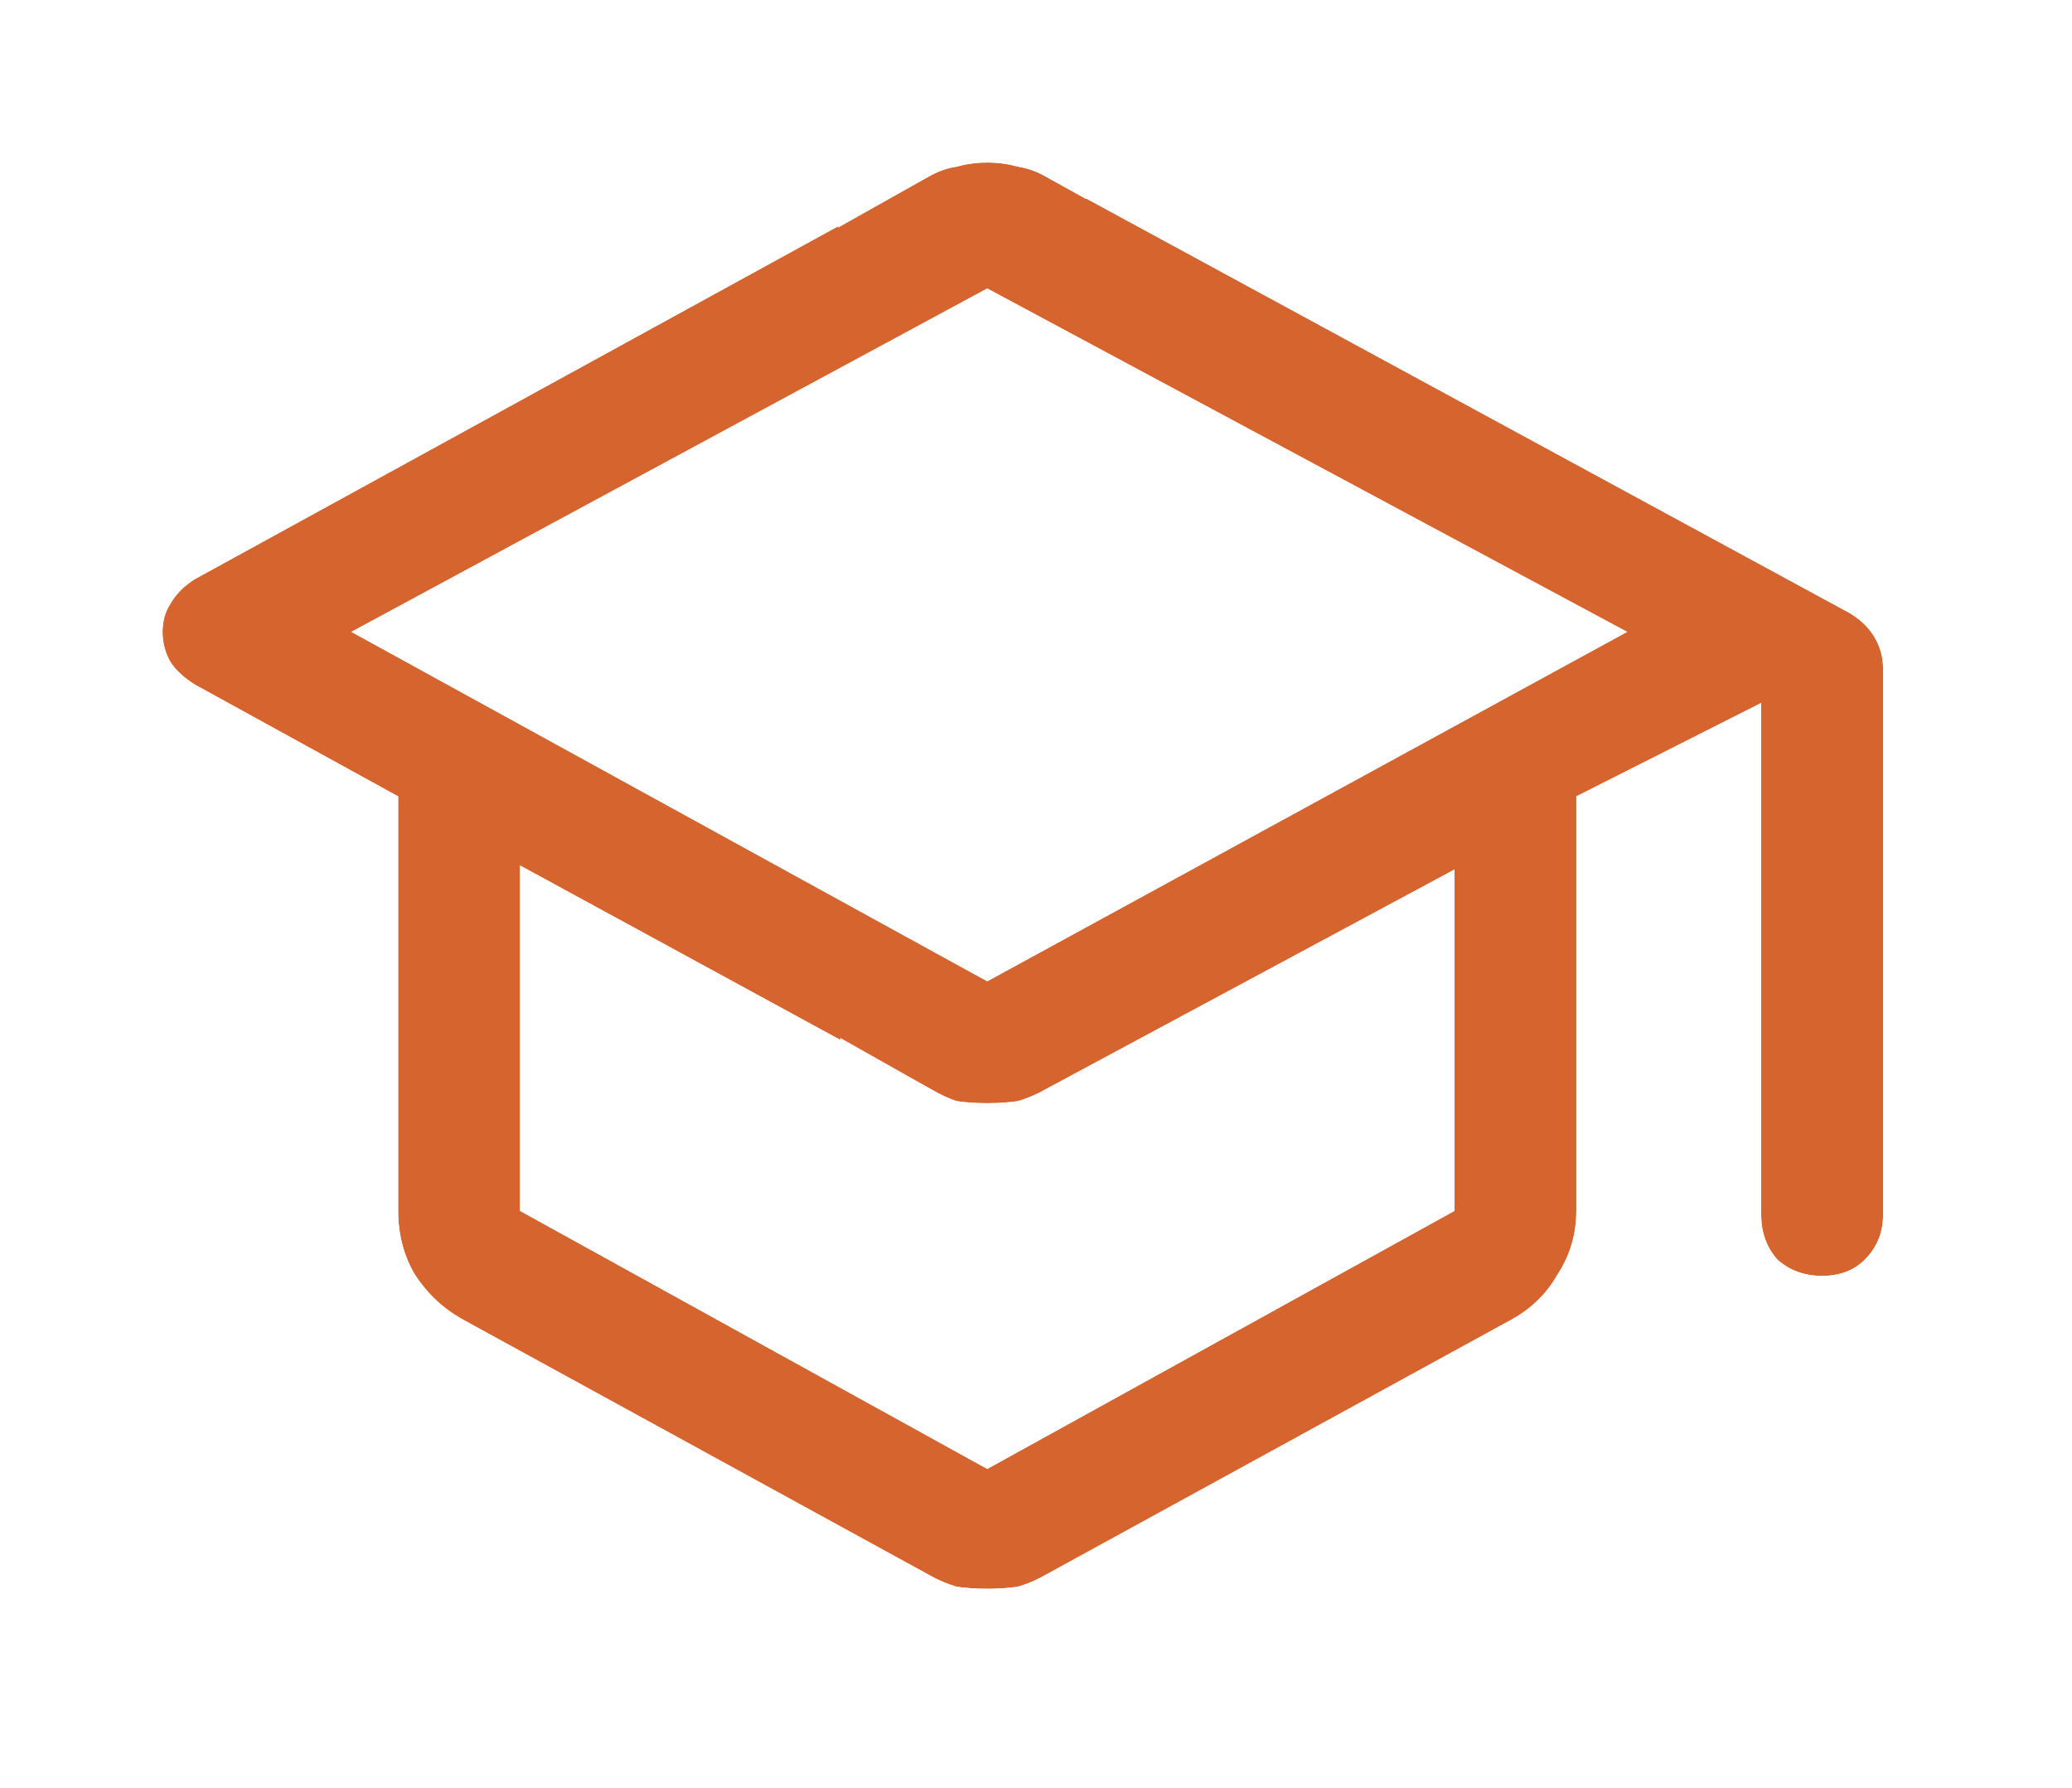 <svg width="51" height="44" viewBox="0 0 51 44" fill="none" xmlns="http://www.w3.org/2000/svg">
<g filter="url(#filter0_d_95_1042)">
<path d="M11.35 32.45C10.883 32.183 10.5 31.817 10.2 31.35C9.933 30.883 9.8 30.367 9.8 29.8V19.6L4.8 16.85C4.533 16.683 4.333 16.5 4.2 16.3C4.067 16.067 4 15.817 4 15.55C4 15.283 4.067 15.05 4.2 14.85C4.333 14.617 4.533 14.417 4.8 14.25L22.85 4.35C23.083 4.217 23.317 4.133 23.55 4.1C23.783 4.033 24.033 4 24.3 4C24.567 4 24.817 4.033 25.05 4.1C25.283 4.133 25.517 4.217 25.75 4.35L45.55 15.1C45.817 15.267 46.017 15.467 46.15 15.7C46.283 15.933 46.35 16.183 46.35 16.45V29.9C46.35 30.333 46.2 30.7 45.9 31C45.633 31.267 45.283 31.4 44.85 31.4C44.417 31.4 44.05 31.267 43.75 31C43.483 30.7 43.35 30.333 43.35 29.9V17.3L38.8 19.6V29.8C38.8 30.367 38.65 30.883 38.35 31.35C38.083 31.817 37.717 32.183 37.25 32.45L25.75 38.75C25.517 38.883 25.283 38.983 25.05 39.05C24.817 39.083 24.567 39.1 24.3 39.1C24.033 39.1 23.783 39.083 23.55 39.05C23.317 38.983 23.083 38.883 22.85 38.75L11.35 32.45ZM24.3 24.15L40.05 15.55L24.3 7.1L8.65 15.55L24.3 24.15ZM24.3 36.15L35.8 29.8V21.4L25.75 26.8C25.517 26.933 25.283 27.033 25.05 27.1C24.817 27.133 24.567 27.15 24.3 27.15C24.033 27.15 23.783 27.133 23.55 27.1C23.35 27.033 23.133 26.933 22.9 26.8L12.8 21.3V29.8L24.3 36.15Z" fill="#D6642F"/>
<path d="M24.3 2.5C24.657 2.5 25.011 2.543 25.357 2.632C25.755 2.701 26.125 2.843 26.465 3.033L26.466 3.032L46.266 13.782L46.306 13.804L46.345 13.828C46.786 14.104 47.176 14.474 47.452 14.956C47.714 15.414 47.85 15.92 47.85 16.45V29.9C47.849 30.722 47.549 31.473 46.961 32.06C46.37 32.651 45.617 32.9 44.85 32.9C44.081 32.9 43.351 32.652 42.754 32.121L42.688 32.062L42.629 31.996C42.098 31.399 41.85 30.669 41.85 29.9V19.738L40.3 20.521V29.8C40.3 30.621 40.082 31.396 39.651 32.093L39.652 32.094C39.253 32.793 38.693 33.352 37.994 33.752L37.971 33.766L26.493 40.052L26.494 40.053C26.167 40.239 25.823 40.389 25.462 40.492L25.363 40.52L25.262 40.535C24.95 40.58 24.628 40.6 24.3 40.6C23.971 40.6 23.65 40.58 23.338 40.535L23.236 40.52L23.138 40.492C22.777 40.389 22.432 40.239 22.105 40.053V40.052L10.629 33.766L10.605 33.752C9.923 33.362 9.365 32.824 8.938 32.161L8.917 32.128L8.897 32.094C8.494 31.388 8.3 30.613 8.3 29.8V20.486L4.077 18.164L4.04 18.145L4.005 18.122C3.611 17.876 3.234 17.555 2.952 17.132L2.923 17.089L2.897 17.044C2.636 16.586 2.5 16.079 2.5 15.55C2.5 15.053 2.622 14.556 2.898 14.105C3.174 13.623 3.564 13.253 4.005 12.977L4.041 12.955L4.079 12.935L22.129 3.035V3.036C22.47 2.844 22.842 2.701 23.241 2.632C23.588 2.543 23.943 2.5 24.3 2.5ZM14.3 28.914L24.3 34.437L34.3 28.915V23.908L26.46 28.121C26.143 28.299 25.81 28.442 25.462 28.542L25.363 28.57L25.262 28.585C24.95 28.63 24.628 28.65 24.3 28.65C23.971 28.65 23.65 28.63 23.338 28.585L23.204 28.565L23.075 28.523C22.769 28.422 22.471 28.279 22.183 28.116V28.117L14.3 23.824V28.914ZM11.785 15.562L24.302 22.439L36.898 15.562L24.302 8.803L11.785 15.562Z" stroke="white" stroke-width="3"/>
</g>
<defs>
<filter id="filter0_d_95_1042" x="0" y="0" width="50.35" height="43.1" filterUnits="userSpaceOnUse" color-interpolation-filters="sRGB">
<feFlood flood-opacity="0" result="BackgroundImageFix"/>
<feColorMatrix in="SourceAlpha" type="matrix" values="0 0 0 0 0 0 0 0 0 0 0 0 0 0 0 0 0 0 127 0" result="hardAlpha"/>
<feOffset/>
<feGaussianBlur stdDeviation="0.5"/>
<feComposite in2="hardAlpha" operator="out"/>
<feColorMatrix type="matrix" values="0 0 0 0 0 0 0 0 0 0 0 0 0 0 0 0 0 0 0.32 0"/>
<feBlend mode="normal" in2="BackgroundImageFix" result="effect1_dropShadow_95_1042"/>
<feBlend mode="normal" in="SourceGraphic" in2="effect1_dropShadow_95_1042" result="shape"/>
</filter>
</defs>
</svg>

